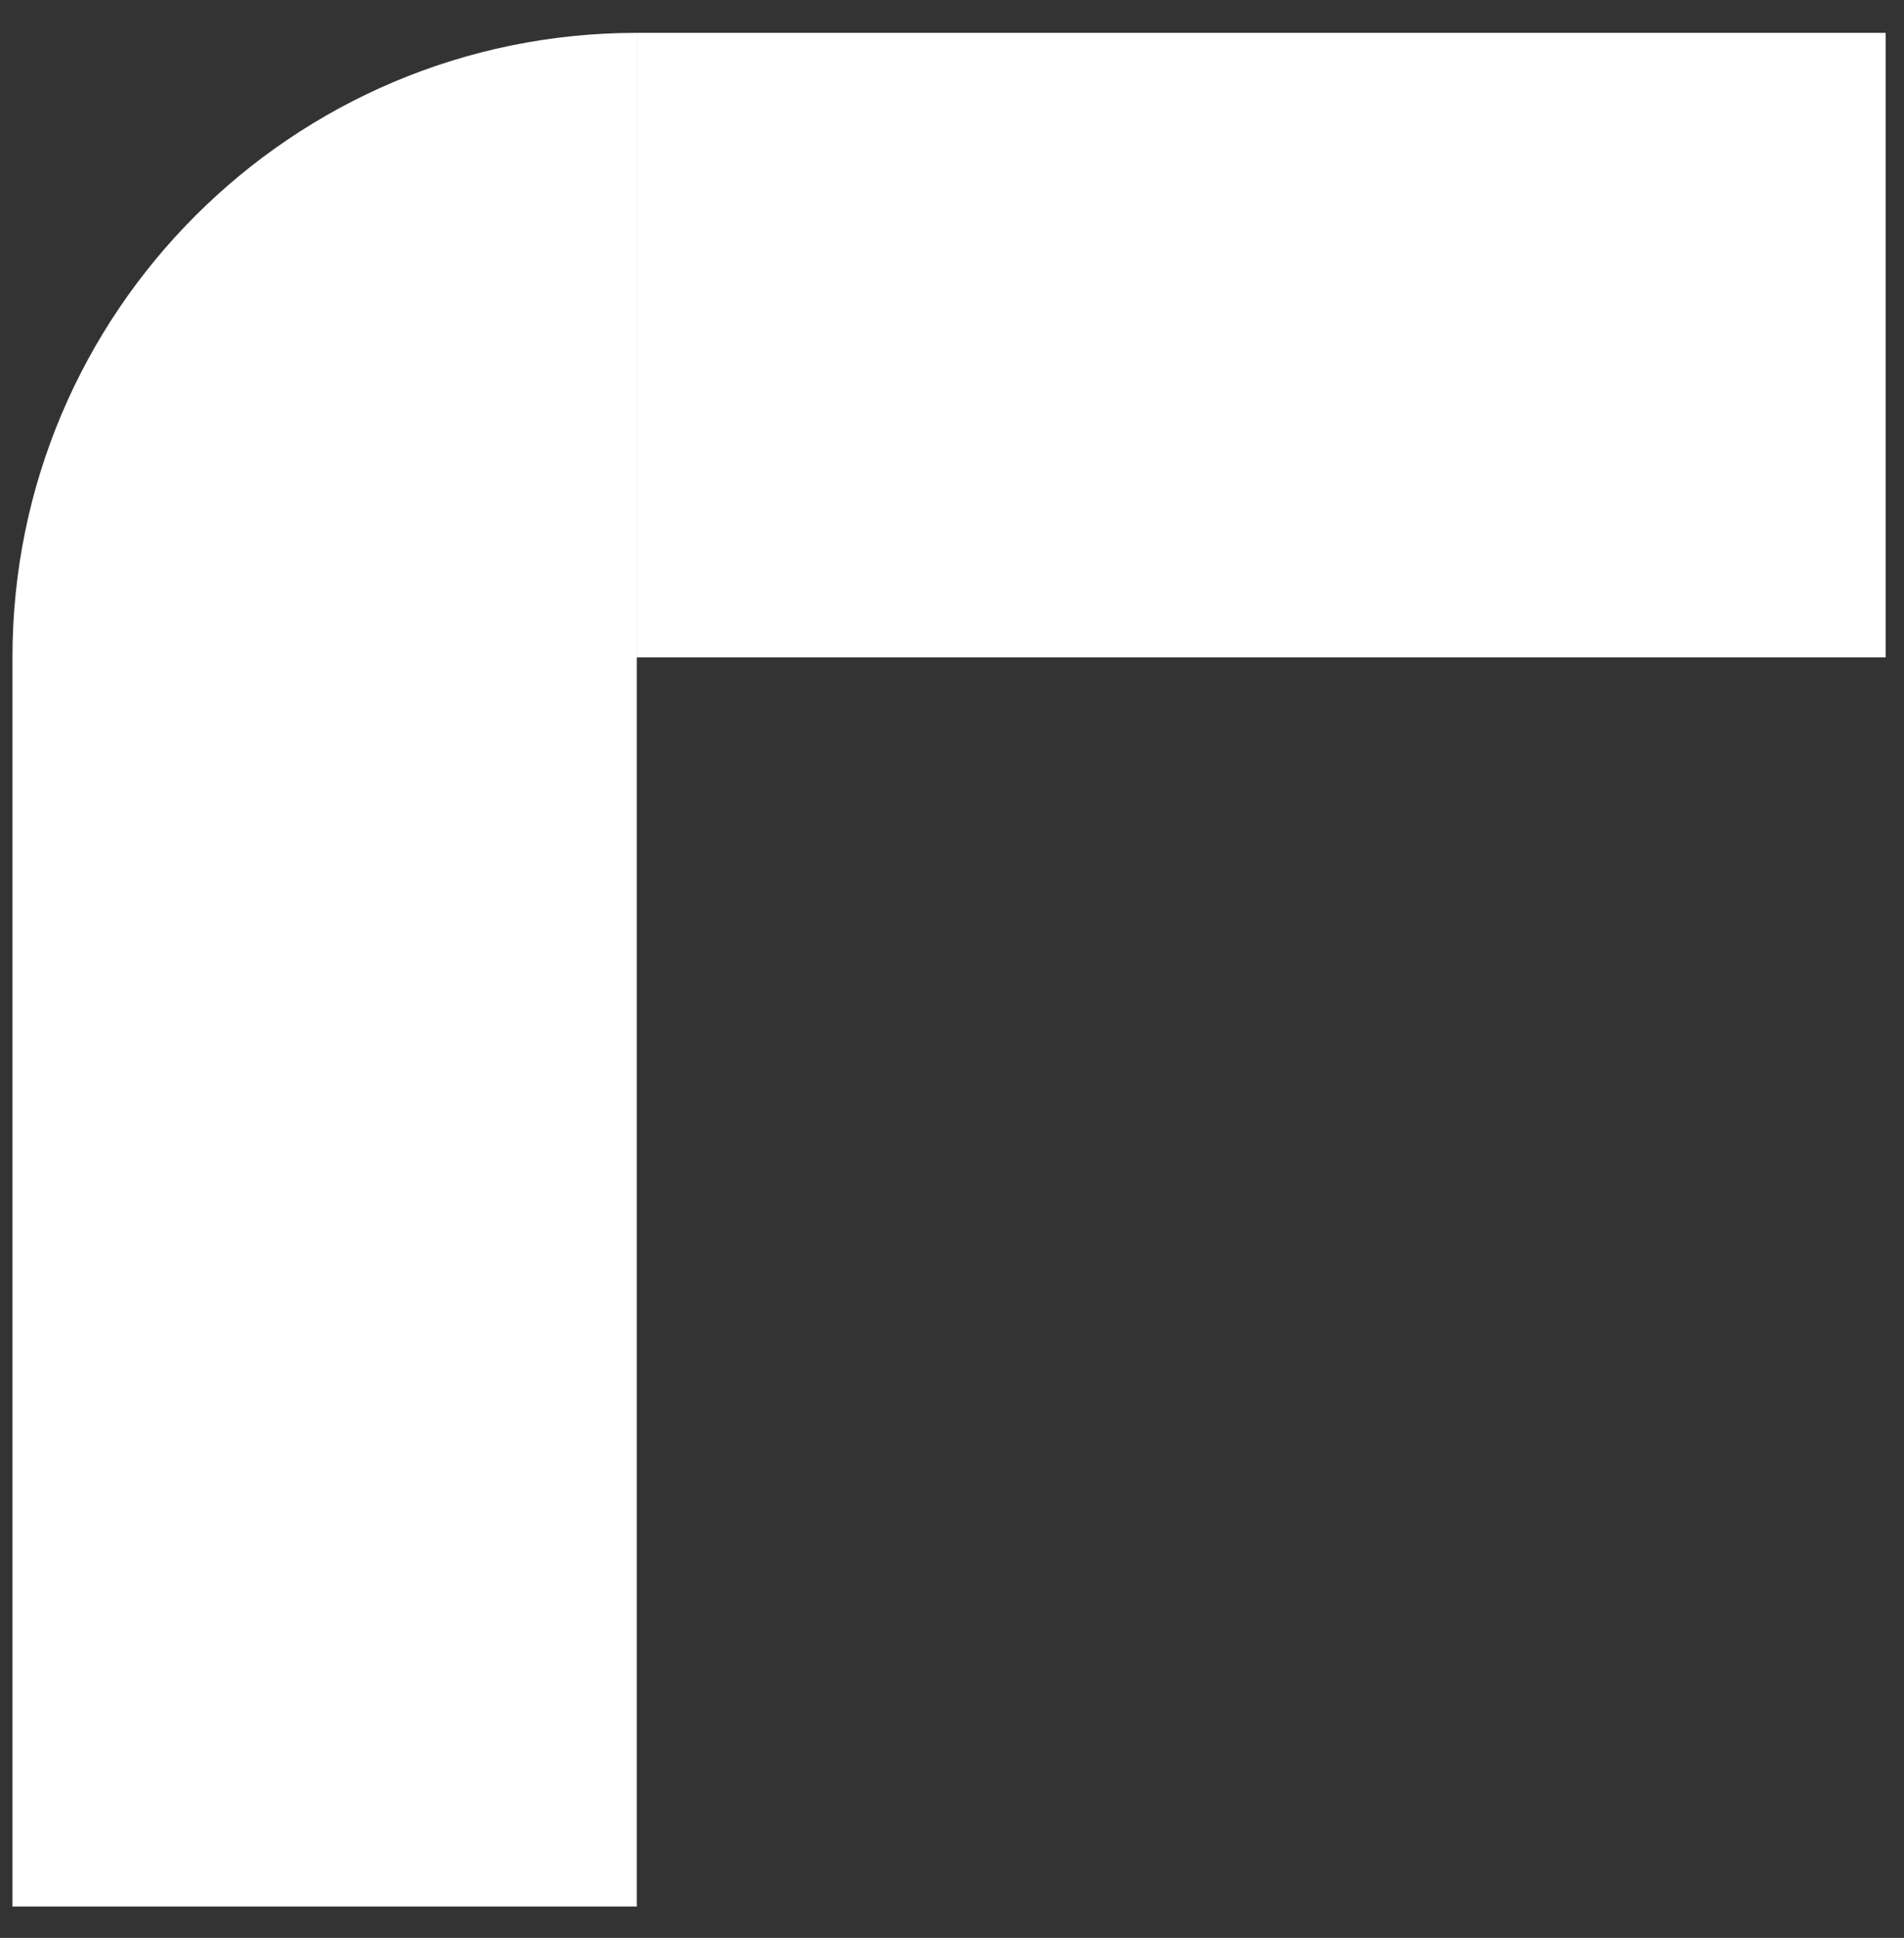 <svg width="57" height="58" viewBox="0 0 57 58" fill="none" xmlns="http://www.w3.org/2000/svg">
<rect x="0" y="0" width="57" height="58" fill="#333333" stroke="none"/>
<path fill-rule="evenodd" clip-rule="evenodd" d="M0.373 19.676V57.061H19.065V0.983C8.742 0.983 0.373 9.352 0.373 19.676ZM56.451 0.983H19.066V19.676H56.451V0.983Z" fill="white"/>
</svg>
